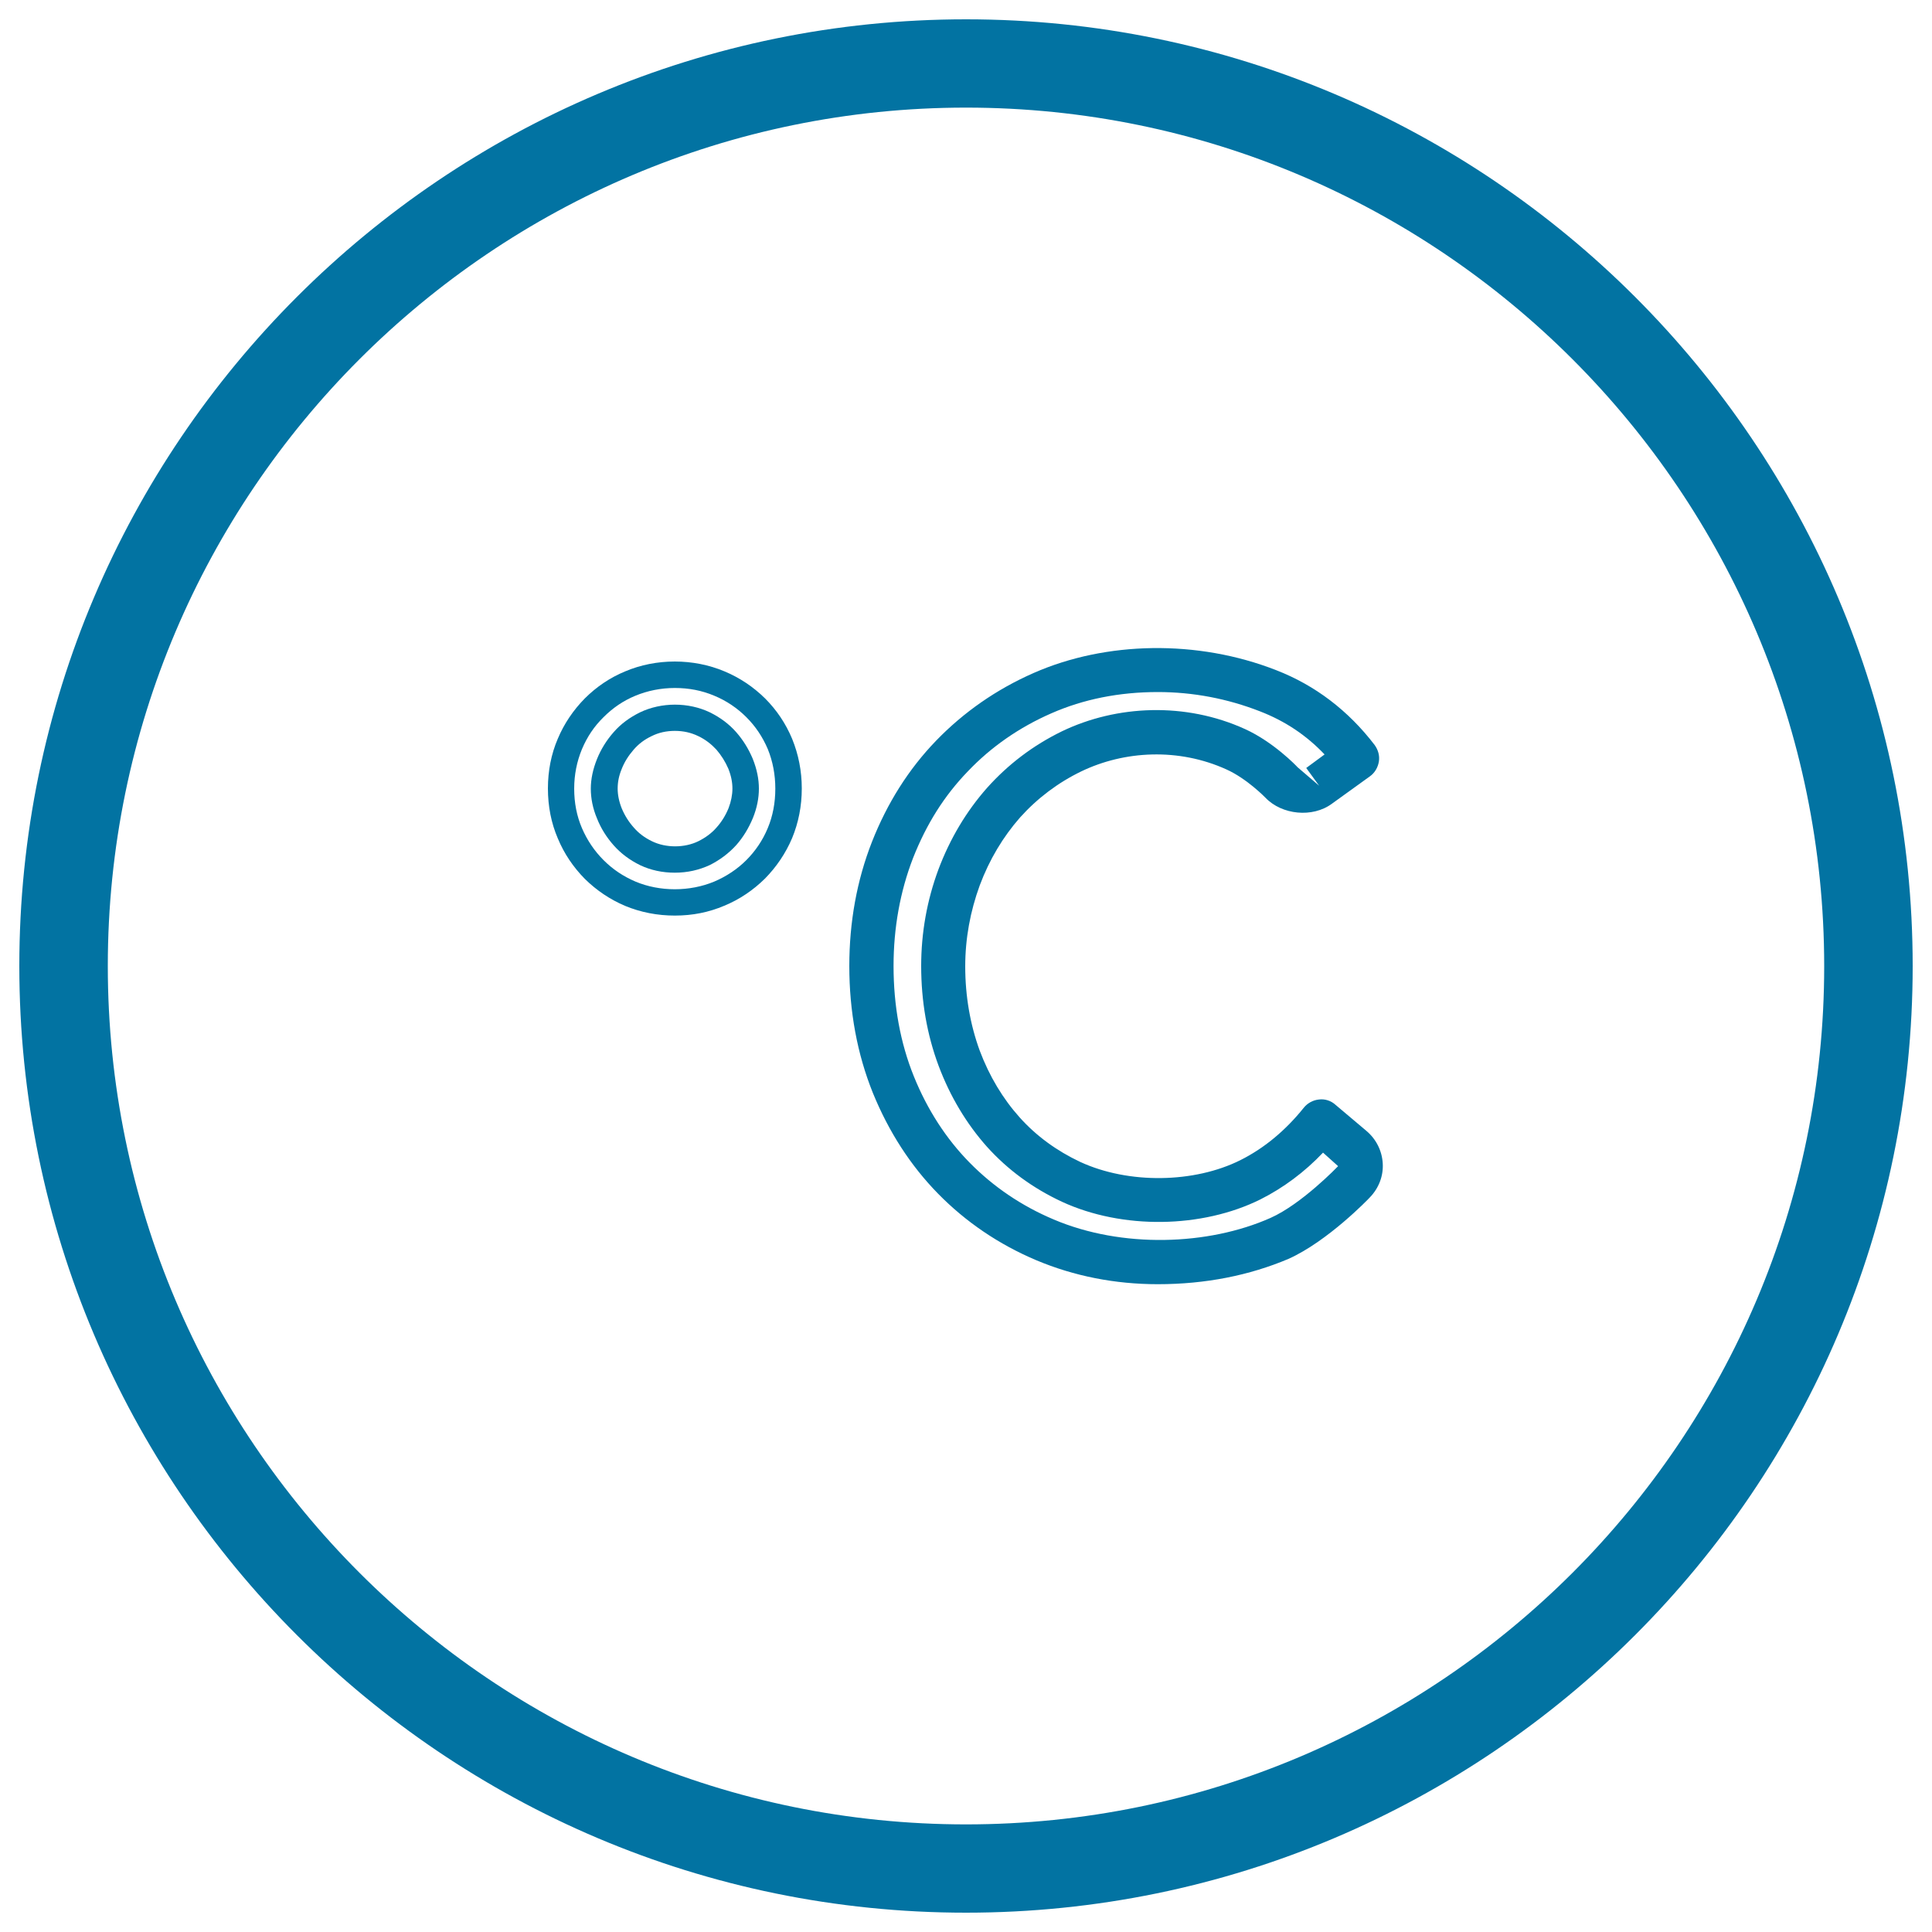 <svg xmlns="http://www.w3.org/2000/svg" viewBox="0 0 1000 1000" style="fill:#0273a2">
<title>Celsius Degrees Sign In Circle Outline SVG icon</title>
<g><g><g><path d="M349.3,473.9c-9.1,0-17.7-1.7-25.7-5c-7.8-3.3-14.8-8-20.9-14c-5.9-6-10.7-13-14-21c-3.4-7.9-5.1-16.6-5.1-25.8c0-9.1,1.7-17.8,5.1-25.7c3.3-7.9,8.1-14.9,14-20.9c6-6,13.1-10.8,20.9-14c16-6.8,35.3-6.8,51.4,0c7.9,3.3,14.9,8,21,14c6,6,10.7,13,14,20.9c3.3,8.1,5,16.7,5,25.7c0,9.1-1.7,17.7-5,25.7c-3.4,8-8.2,15-14.1,21c-6,5.9-13,10.7-21,14C366.9,472.2,358.5,473.9,349.3,473.9z M349.3,356.1c-7.2,0-14.1,1.4-20.4,4c-6.3,2.6-11.7,6.3-16.5,11.1c-4.9,4.8-8.5,10.2-11.2,16.6c-2.6,6.3-4,13.1-4,20.4c0,7.3,1.3,14.1,4,20.4c2.7,6.3,6.5,11.9,11.2,16.6c4.8,4.8,10.2,8.4,16.5,11.1c12.6,5.3,28.1,5.3,40.8,0c6.3-2.7,11.9-6.4,16.6-11.1c4.7-4.7,8.5-10.3,11.1-16.6c2.6-6.2,3.9-13.1,3.9-20.4c0-7.2-1.3-14.1-3.9-20.5c-2.7-6.3-6.3-11.7-11.1-16.5c-4.7-4.7-10.3-8.5-16.6-11.1C363.3,357.4,356.6,356.1,349.3,356.1z M349.3,451.7c-6.5,0-12.5-1.3-18-3.9c-5.3-2.6-9.9-6-13.7-10.3c-3.7-4.2-6.6-8.8-8.6-13.9c-2.2-5.2-3.2-10.4-3.2-15.4c0-4.9,1.1-10.1,3.2-15.3c2-5,4.9-9.7,8.6-13.9c3.7-4.3,8.4-7.7,13.7-10.3c11.1-5.3,25-5.3,36.1,0c5.3,2.6,9.9,6,13.6,10.2c3.6,4.1,6.4,8.6,8.6,13.8c2.2,5.5,3.2,10.6,3.2,15.5c0,4.9-1,10-3.1,15.2c-2.3,5.5-5.1,10-8.6,14c-3.9,4.3-8.5,7.7-13.6,10.3C361.9,450.3,355.9,451.7,349.3,451.7z M349.3,378.3c-4.4,0-8.4,0.9-12,2.7c-3.8,1.8-6.8,4.1-9.3,7c-2.7,3.1-4.8,6.4-6.2,10c-1.5,3.6-2.1,6.9-2.1,10.2c0,3.2,0.7,6.7,2.1,10.2c1.5,3.6,3.6,7,6.3,10c2.5,2.9,5.6,5.2,9.3,7c7.3,3.6,17,3.5,24.1,0c3.6-1.8,6.8-4.1,9.4-7.1c2.5-2.8,4.6-6.1,6.2-10c1.3-3.4,2-6.9,2-10.1s-0.6-6.5-2.1-10.3c-1.6-3.7-3.7-7-6.2-9.9c-2.6-2.8-5.6-5.2-9.4-7C357.7,379.2,353.7,378.3,349.3,378.3z"/><path d="M599.3,664.7c-22.2,0-43.4-4.2-62.9-12.4c-19.4-8.2-36.5-19.8-50.9-34.5c-14.2-14.5-25.5-32-33.7-52.1c-8.1-20.1-12.2-42.2-12.2-65.7c0-22.7,3.9-44.3,11.7-64.2c7.9-20.1,19-37.7,33.2-52.4c14.2-14.7,31.2-26.6,50.6-35.1c37.3-16.4,84.7-17.4,125.5-1.4c20.1,7.8,37.3,20.9,50.9,38.7c1.8,2.5,2.7,5.5,2.2,8.6c-0.5,3-2.1,5.8-4.6,7.6L689.4,416c-10,7.4-25.9,5.8-34.4-3.1c-0.1-0.1-9.5-9.8-20.1-14.6c-24.8-11.3-52.9-9.8-75.3,1c-12,5.8-22.7,13.9-31.6,23.8c-8.8,10-15.9,21.8-20.9,35.2c-4.9,13.4-7.5,27.5-7.5,41.9c0,15.5,2.6,30.2,7.5,43.6c5,13.3,12,24.9,20.7,34.6c8.6,9.6,19.2,17.3,31.3,23c25.1,11.6,59.1,11,82.9-0.9c12.4-6.2,23.4-15.4,32.8-27.1c1.9-2.4,4.8-4,7.9-4.3c3-0.4,6.2,0.6,8.5,2.7l16,13.5c5.1,4.3,8.1,10.3,8.5,16.8c0.4,6.5-2,12.8-6.6,17.6c-0.9,1-21.9,22.8-42.2,31.9C646.8,660.1,624.1,664.7,599.3,664.7z M599.3,358.2c-20,0-38.5,3.7-55.1,11c-16.7,7.3-31.2,17.4-43.2,30c-12.3,12.7-21.5,27.4-28.4,44.9c-6.7,17.3-10.1,36.2-10.1,55.9c0,20.5,3.5,39.8,10.5,57.1c7,17.3,16.7,32.3,28.9,44.7c12.3,12.5,26.9,22.4,43.5,29.4c35.3,15,80,13.5,112.2-0.8c16.2-7.2,34.8-26.6,35-26.8l-7.8-7c-9.6,10.1-20.5,18.2-32.4,24.2c-30.2,15-71.4,15.7-102.8,1.2c-15-7-28-16.5-38.8-28.5c-10.5-11.8-19-25.9-25-41.9c-6-16.1-9-33.4-9-51.6c0-17.2,3-34,8.9-49.9c6-16,14.5-30.2,25.2-42.3c11-12.3,24-22.1,38.8-29.3c28.3-13.6,63.9-15.2,94.8-1.1c14.7,6.7,26.6,19.1,27.1,19.7l11.2,9.6l-6.7-9.2l9.5-7c-9.5-10-20.5-17.3-33.4-22.3C635.3,361.6,617.5,358.2,599.3,358.2z"/></g><path d="M500,990C229.8,990,10,770.2,10,500C10,229.8,229.8,10,500,10c270.2,0,490,219.8,490,490C990,770.2,770.2,990,500,990z M500,55.7C255,55.7,55.8,255,55.8,500C55.8,745,255,944.3,500,944.3c245,0,444.2-199.3,444.2-444.2C944.2,255,745,55.7,500,55.7z"/></g></g>
</svg>